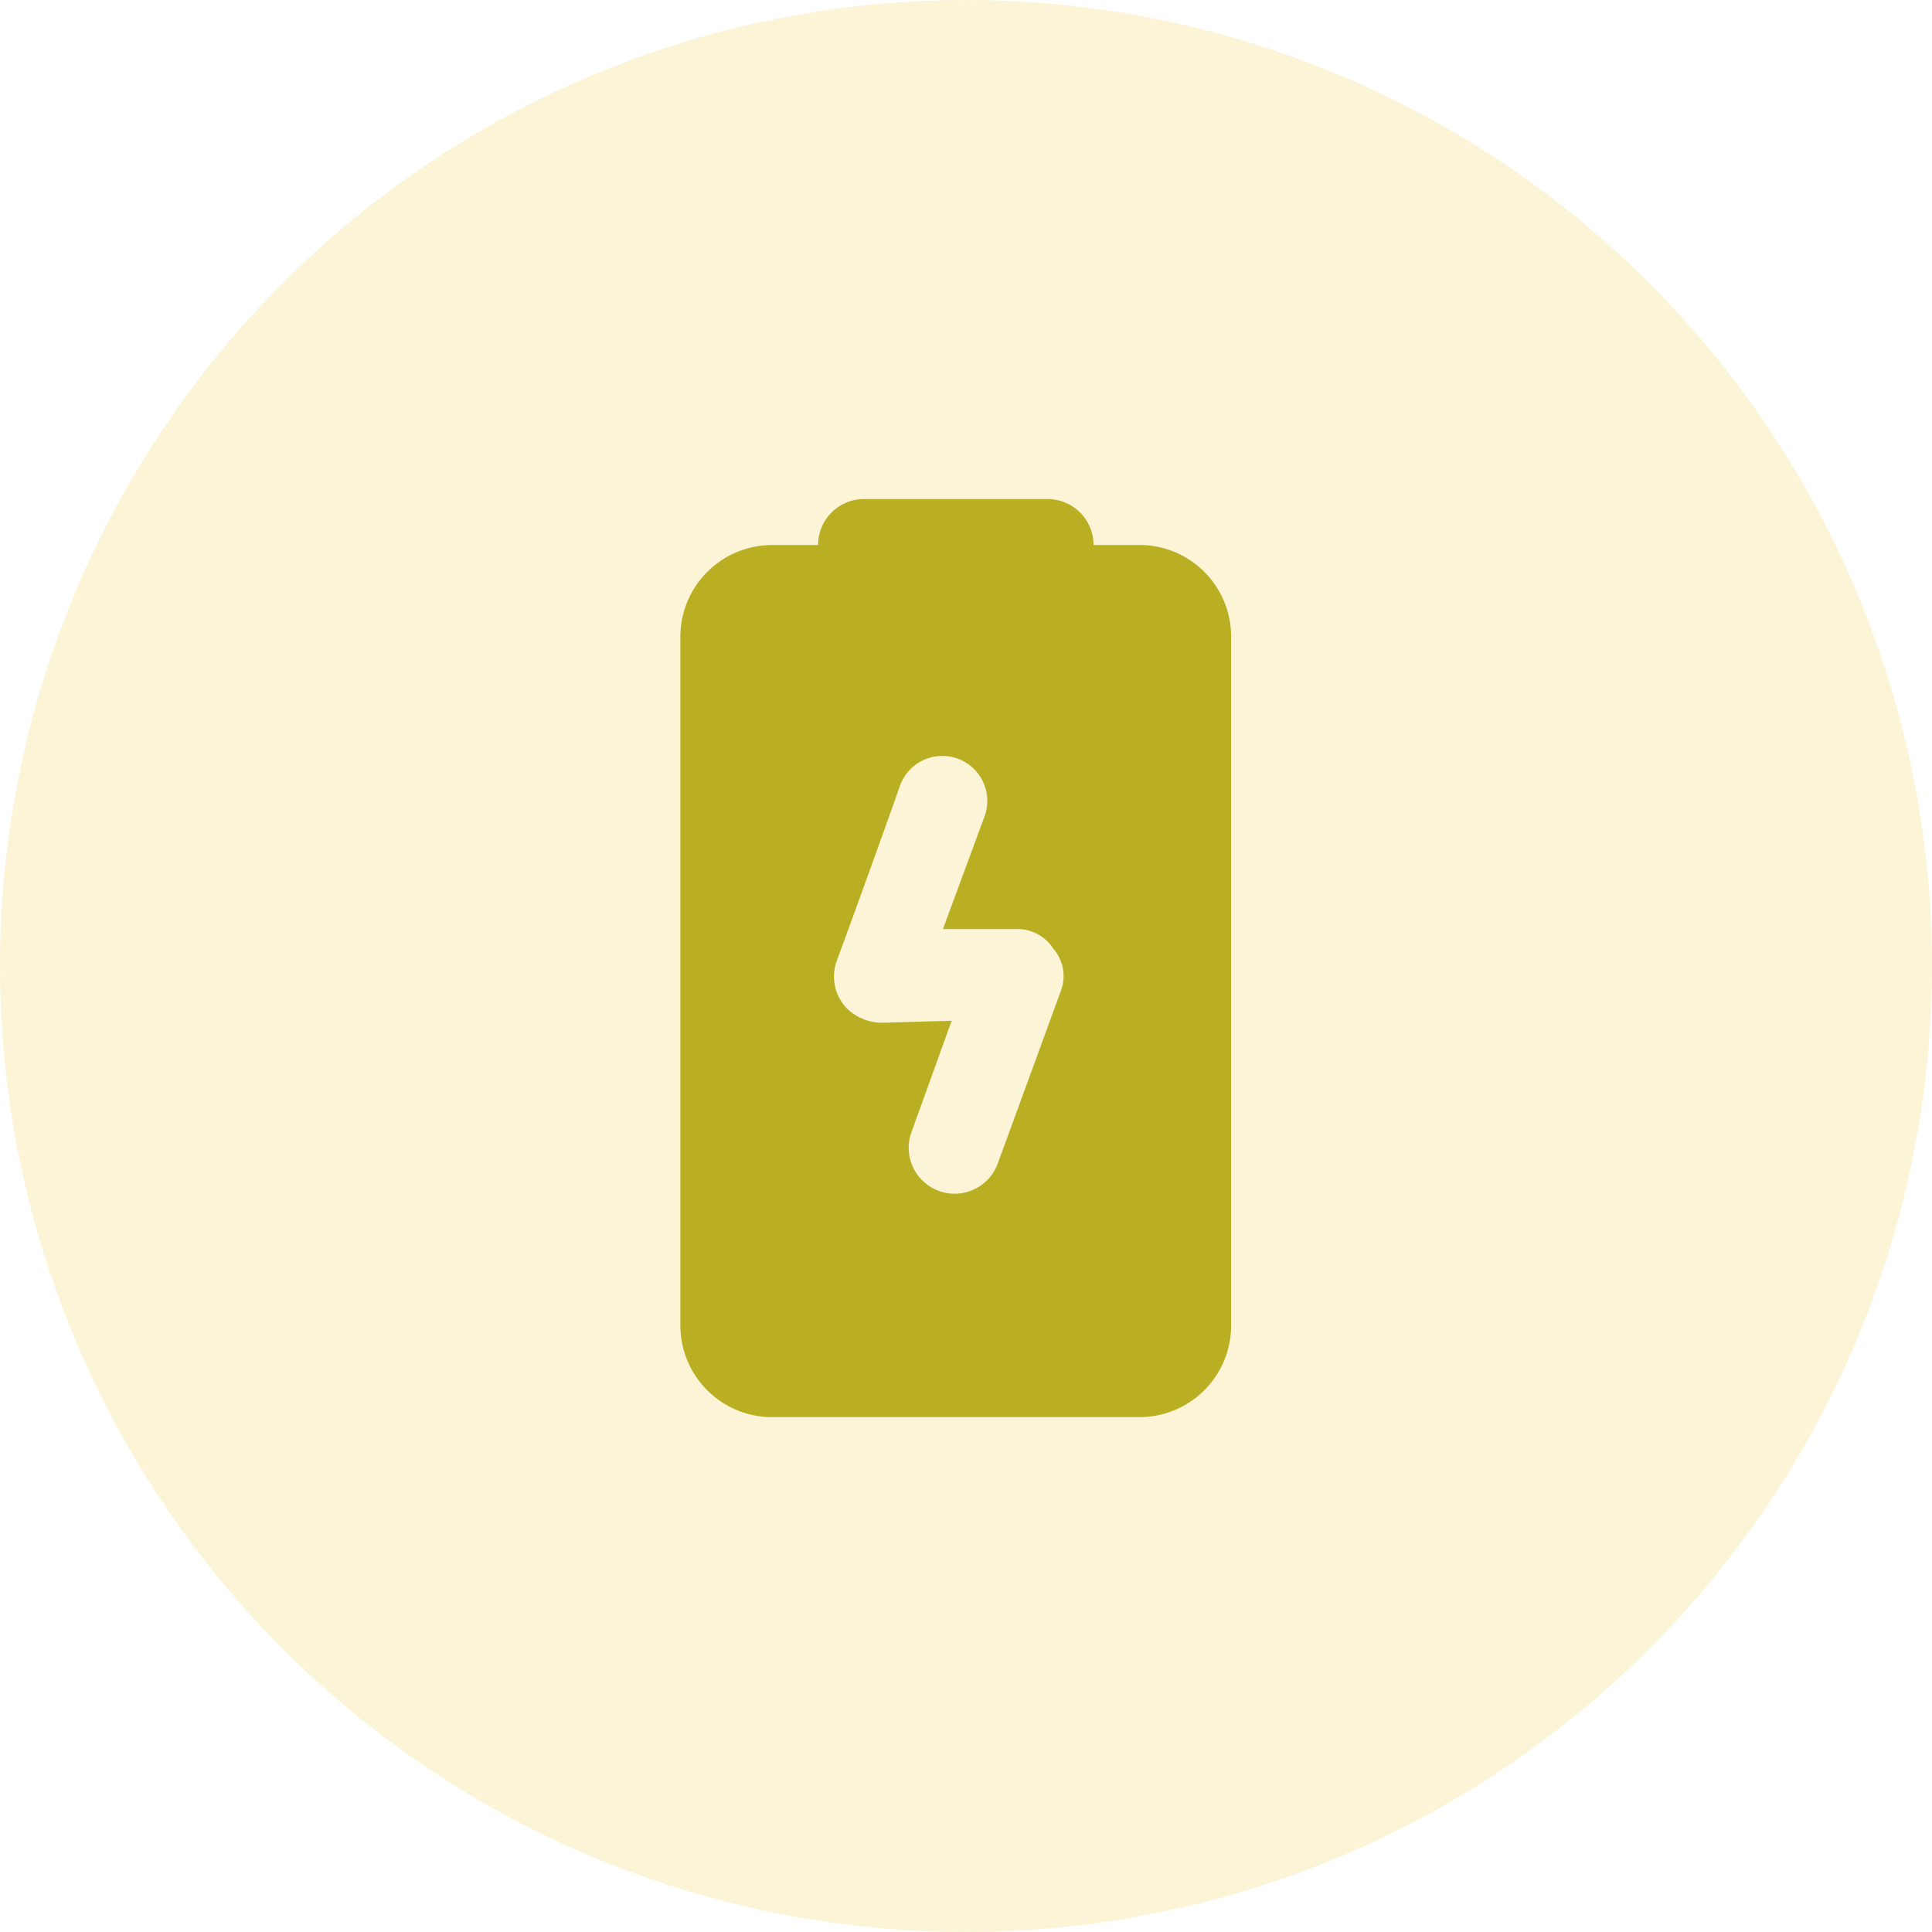 <svg xmlns="http://www.w3.org/2000/svg" xmlns:xlink="http://www.w3.org/1999/xlink" width="90.58" height="90.58" viewBox="0 0 90.58 90.58">
  <defs>
    <clipPath id="clip-path">
      <path id="路径_85" data-name="路径 85" d="M45.29-60h0A45.29,45.29,0,0,1,90.58-14.71h0A45.29,45.29,0,0,1,45.29,30.58h0A45.29,45.29,0,0,1,0-14.71H0A45.29,45.29,0,0,1,45.29-60Z" transform="translate(0 60)" fill="rgba(232,190,12,0.17)" clip-rule="evenodd"/>
    </clipPath>
    <clipPath id="clip-path-2">
      <path id="路径_84" data-name="路径 84" d="M-565,1761.778H1608.928V-779H-565Z" transform="translate(565 779)" fill="rgba(232,190,12,0.17)"/>
    </clipPath>
  </defs>
  <g id="组_116" data-name="组 116" transform="translate(0 60)">
    <g id="组_113" data-name="组 113" transform="translate(0 -60)" clip-path="url(#clip-path)">
      <g id="组_112" data-name="组 112" transform="translate(-852.965 -1085.454)" clip-path="url(#clip-path-2)">
        <path id="路径_83" data-name="路径 83" d="M-5-65H100.677V40.677H-5Z" transform="translate(850.416 1142.906)" fill="rgba(232,190,12,0.17)"/>
      </g>
    </g>
    <path id="battery-charging-filled-svgrepo-com" d="M40.891,6.457a2.152,2.152,0,0,1,2.152,2.152v8.609a2.152,2.152,0,0,1-2.152,2.152v2.152a4.3,4.3,0,0,1-4.3,4.3H4.3a4.3,4.3,0,0,1-4.3-4.3V4.3A4.3,4.3,0,0,1,4.3,0H36.587a4.3,4.3,0,0,1,4.3,4.3Zm-18.885,11a2.012,2.012,0,0,0,.878-1.588V12.31l5.234,1.933a2.109,2.109,0,1,0,1.39-3.979q-4.059-1.441-8.1-2.925a2.145,2.145,0,0,0-2.217.439,2.367,2.367,0,0,0-.7,1.735l.093,3.207-5.225-1.887a2.152,2.152,0,0,0-1.463,4.048Q17.237,16.836,20,17.844a1.948,1.948,0,0,0,2-.394Z" transform="translate(31.899 6.441) rotate(-90)" fill="#baaf23"/>
  </g>
</svg>
